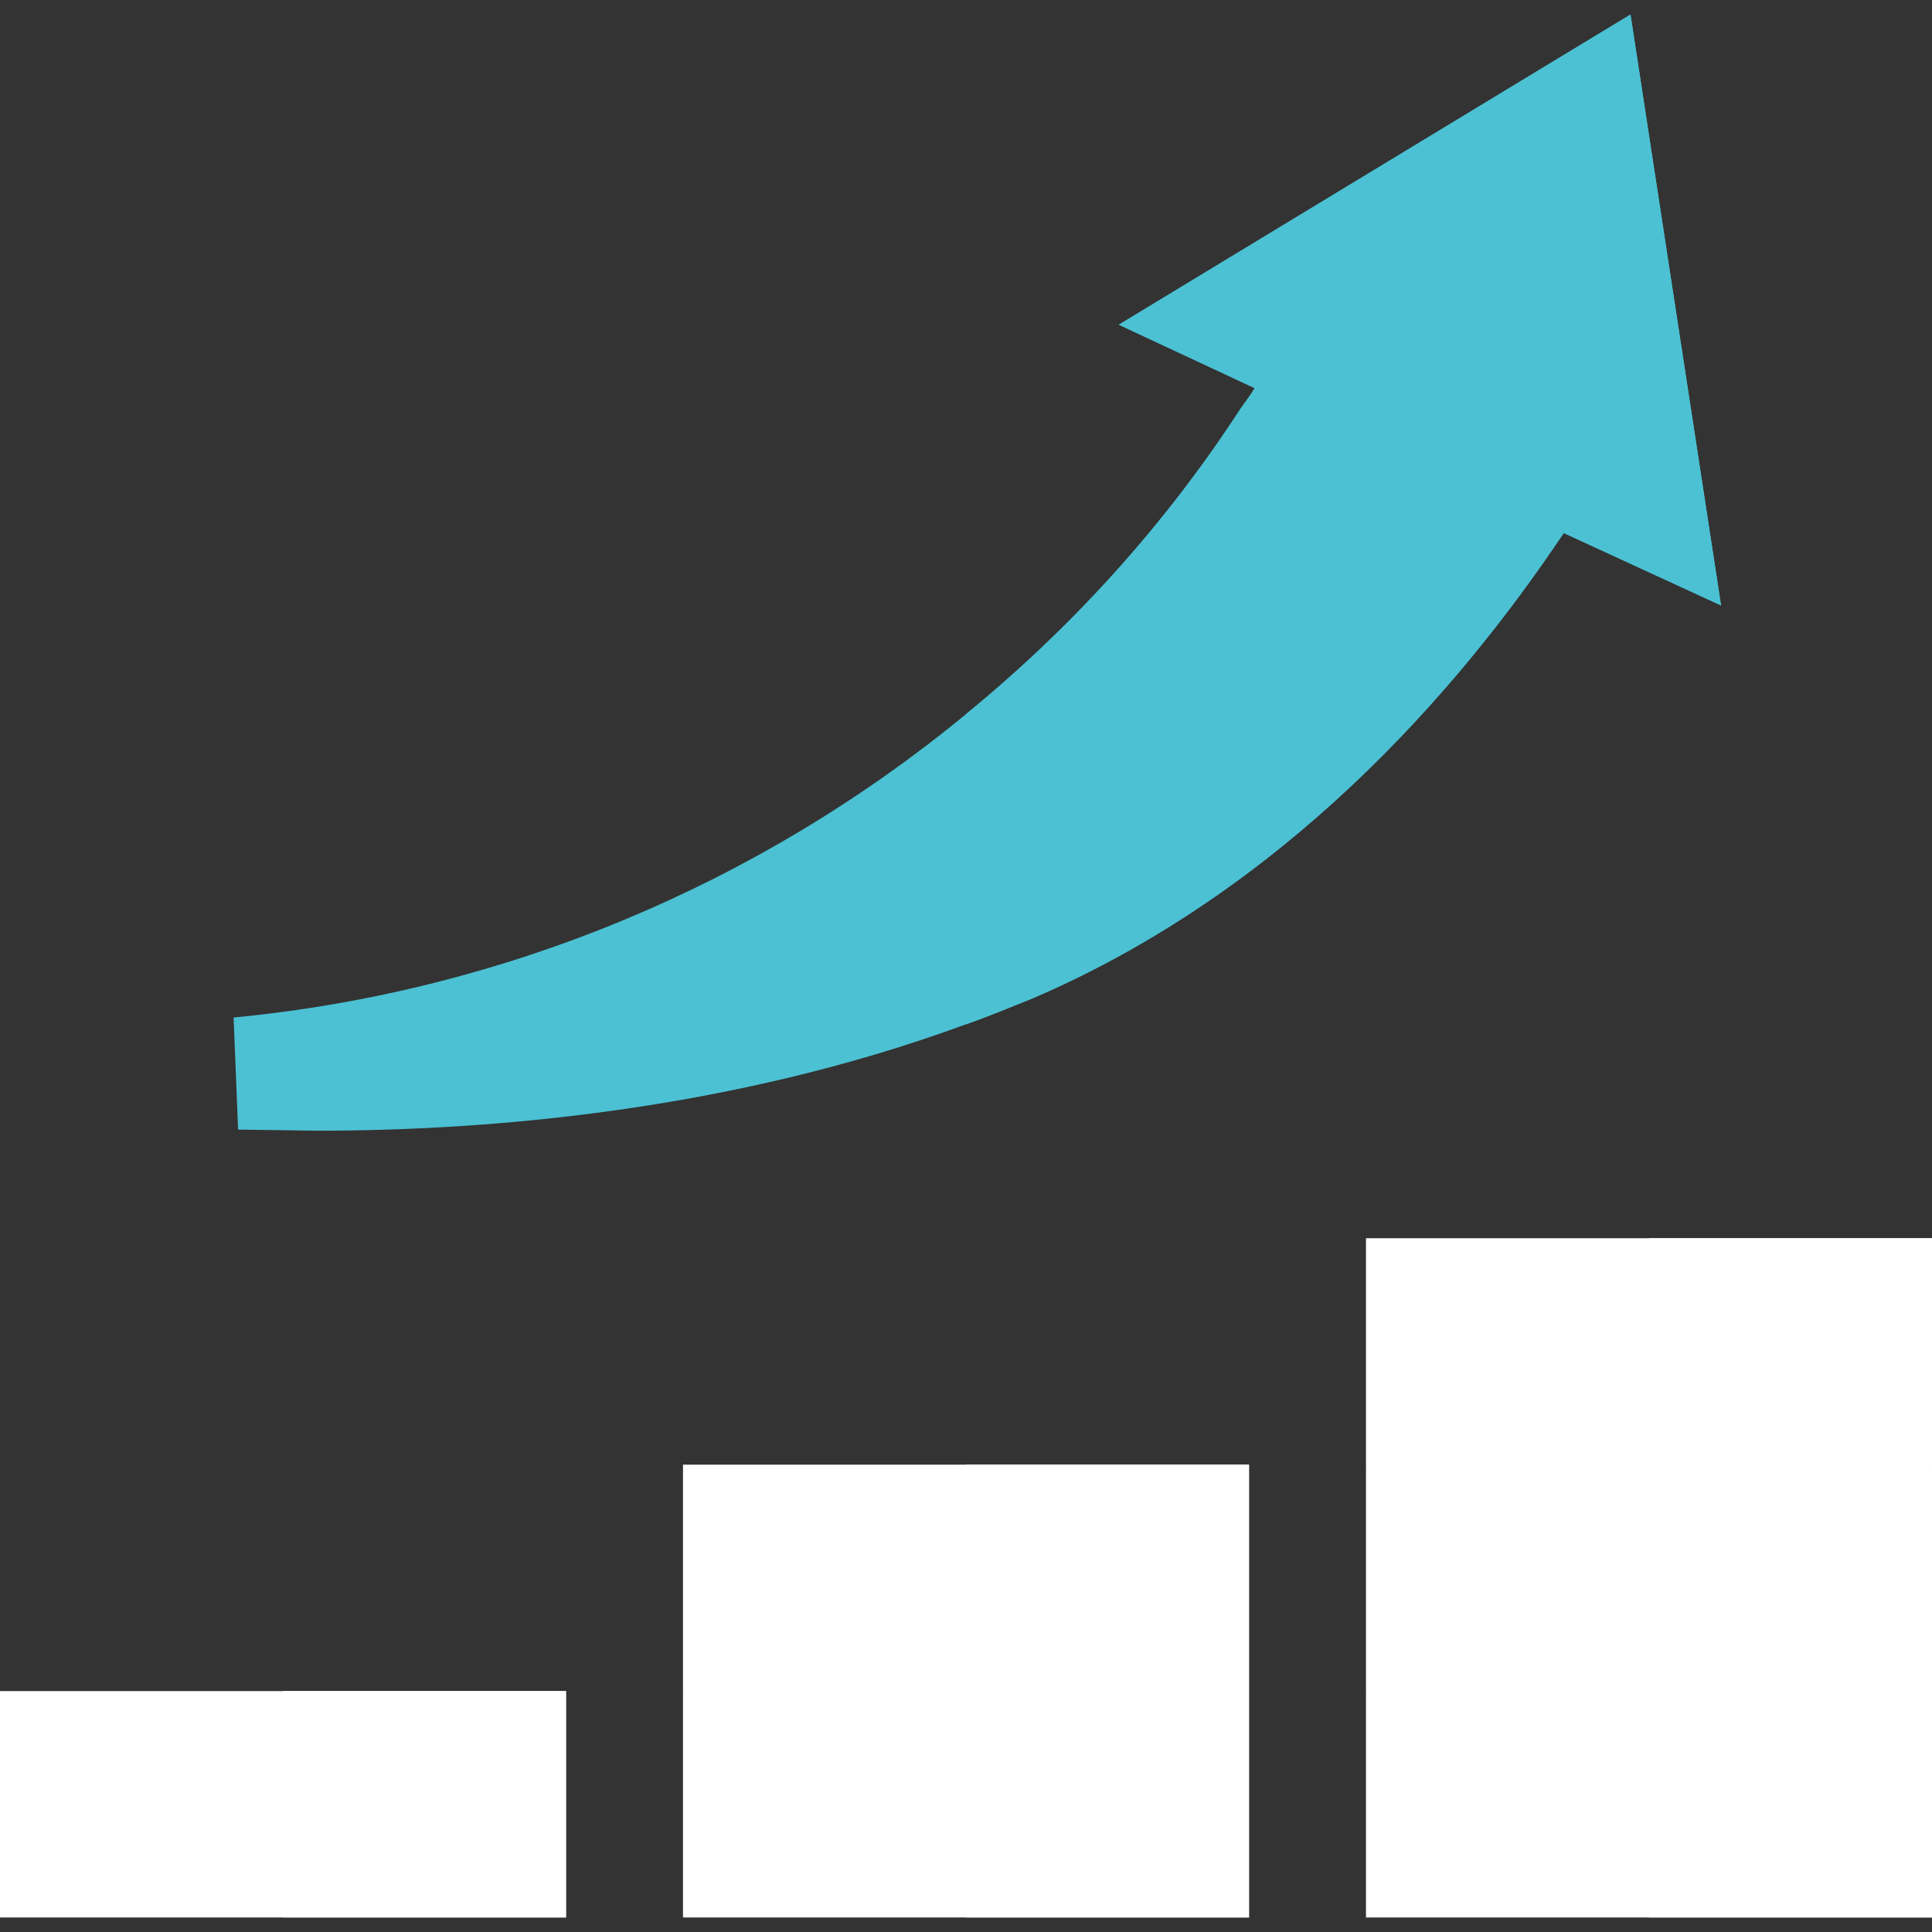 <?xml version="1.0" encoding="UTF-8"?>
<svg xmlns="http://www.w3.org/2000/svg" xmlns:xlink="http://www.w3.org/1999/xlink" version="1.1" width="512" height="512" x="0" y="0" viewBox="0 0 512 512" style="enable-background:new 0 0 512 512" xml:space="preserve" class="">
  <rect x="0" y="0" width="512" height="512" fill="#333333" stroke="none"/>
  <g>
    <path fill="#ffffff" d="M331 448.15v60H181v-60l77.944-30z" opacity="1" data-original="#ffdf40" class=""></path>
    <path fill="#ffffff" d="M256 419.283v88.867h75v-60l-72.056-30z" opacity="1" data-original="#ffbe40" class=""></path>
    <path fill="#ffffff" d="M362 328.15v60l75 30 75-30v-60zM150 508.15H0v-60h150z" opacity="1" data-original="#ffdf40" class=""></path>
    <path fill="#ffffff" d="M181 388.15v60h150v-60z" opacity="1" data-original="#ffbe40" class=""></path>
    <path fill="#ffffff" d="M512 448.15v60H362v-60l77.944-30z" opacity="1" data-original="#ffdf40" class=""></path>
    <path fill="#4bc1d3" d="m432.1 3.85-135.601 82.2 36 16.8c-1.199 2.1-2.699 3.9-3.9 5.7-20.099 30.901-44.7 57.9-72.599 80.7-54.6 45-122.1 73.5-194.099 80.4l1.199 29.7 21 .3c44.7 0 109.199-5.099 171.899-28.2 6-2.1 11.7-4.499 17.701-6.899 66.299-28.5 112.202-80.7 140.7-123.3l41.697 19.199z" opacity="1" data-original="#8cd96b" class=""></path>
    <path fill="#4bc1d3" d="m456.098 160.449-41.697-19.199c-28.499 42.599-74.401 94.799-140.7 123.3-6 2.401-11.7 4.799-17.701 6.899v-82.2c27.9-22.8 52.5-49.799 72.599-80.7 1.201-1.8 2.701-3.6 3.9-5.7l-36-16.8L432.1 3.85z" opacity="1" data-original="#5ab267" class=""></path>
    <path fill="#ffffff" d="M256 388.15h75v60h-75z" opacity="1" data-original="#ff9f40" class=""></path>
    <g fill="#ffbe40">
      <path d="M75 448.15h75v60H75zM437 419.283v88.867h75v-60l-72.056-30zM437 418.15l75-30v-60h-75z" fill="#ffffff" opacity="1" data-original="#ffbe40" class=""></path>
    </g>
    <path fill="#ffffff" d="M362 388.15v60h150v-60z" opacity="1" data-original="#ffbe40" class=""></path>
    <path fill="#ffffff" d="M437 388.15h75v60h-75z" opacity="1" data-original="#ff9f40" class=""></path>
  </g>
</svg>
